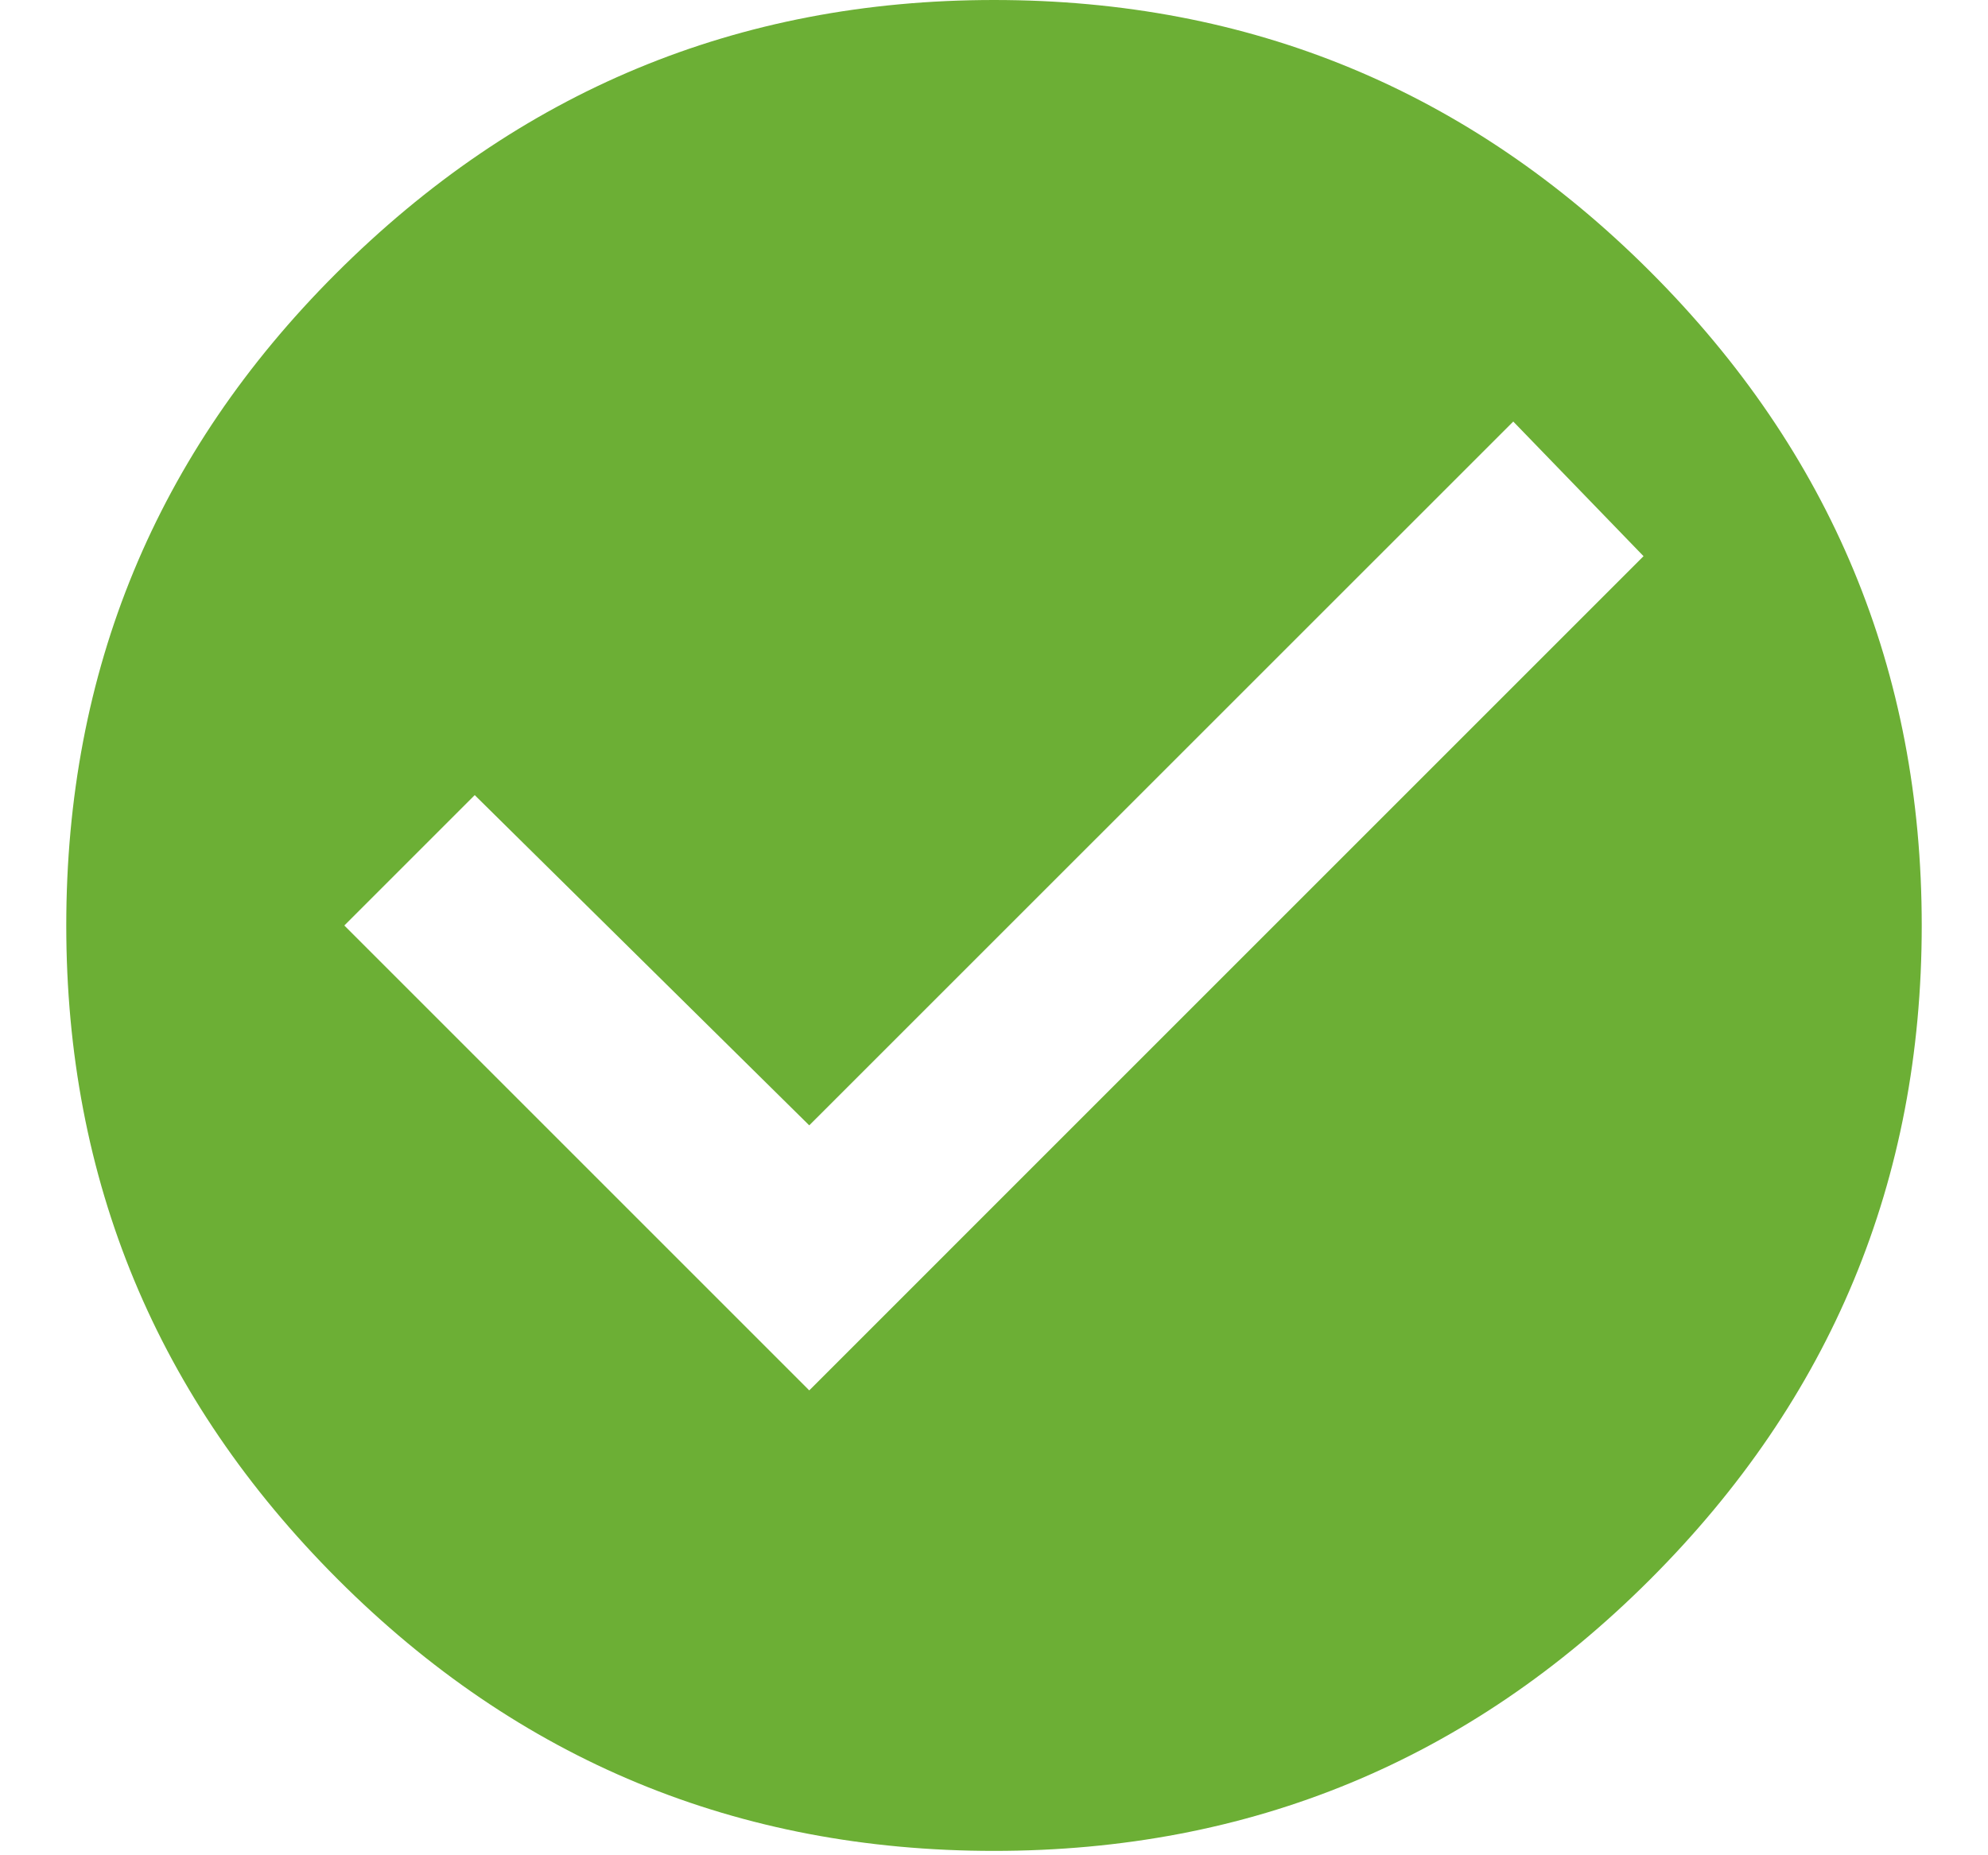 <svg width="15" height="14" viewBox="0 0 15 14" fill="none" xmlns="http://www.w3.org/2000/svg">
<path fill-rule="evenodd" clip-rule="evenodd" d="M12.451 11.918C11.085 13.284 9.434 13.967 7.5 13.967C5.566 13.967 3.915 13.284 2.549 11.918C1.183 10.552 0.5 8.907 0.5 6.984C0.5 5.06 1.178 3.421 2.533 2.066C3.91 0.689 5.566 0 7.5 0C9.434 0 11.085 0.683 12.451 2.049C13.817 3.415 14.5 5.06 14.5 6.984C14.5 8.907 13.817 10.552 12.451 11.918ZM2.598 6.984L6.106 10.492L12.401 4.197L11.418 3.181L6.106 8.492L3.582 6L2.598 6.984Z" fill="#6CAF35"/>
</svg>
